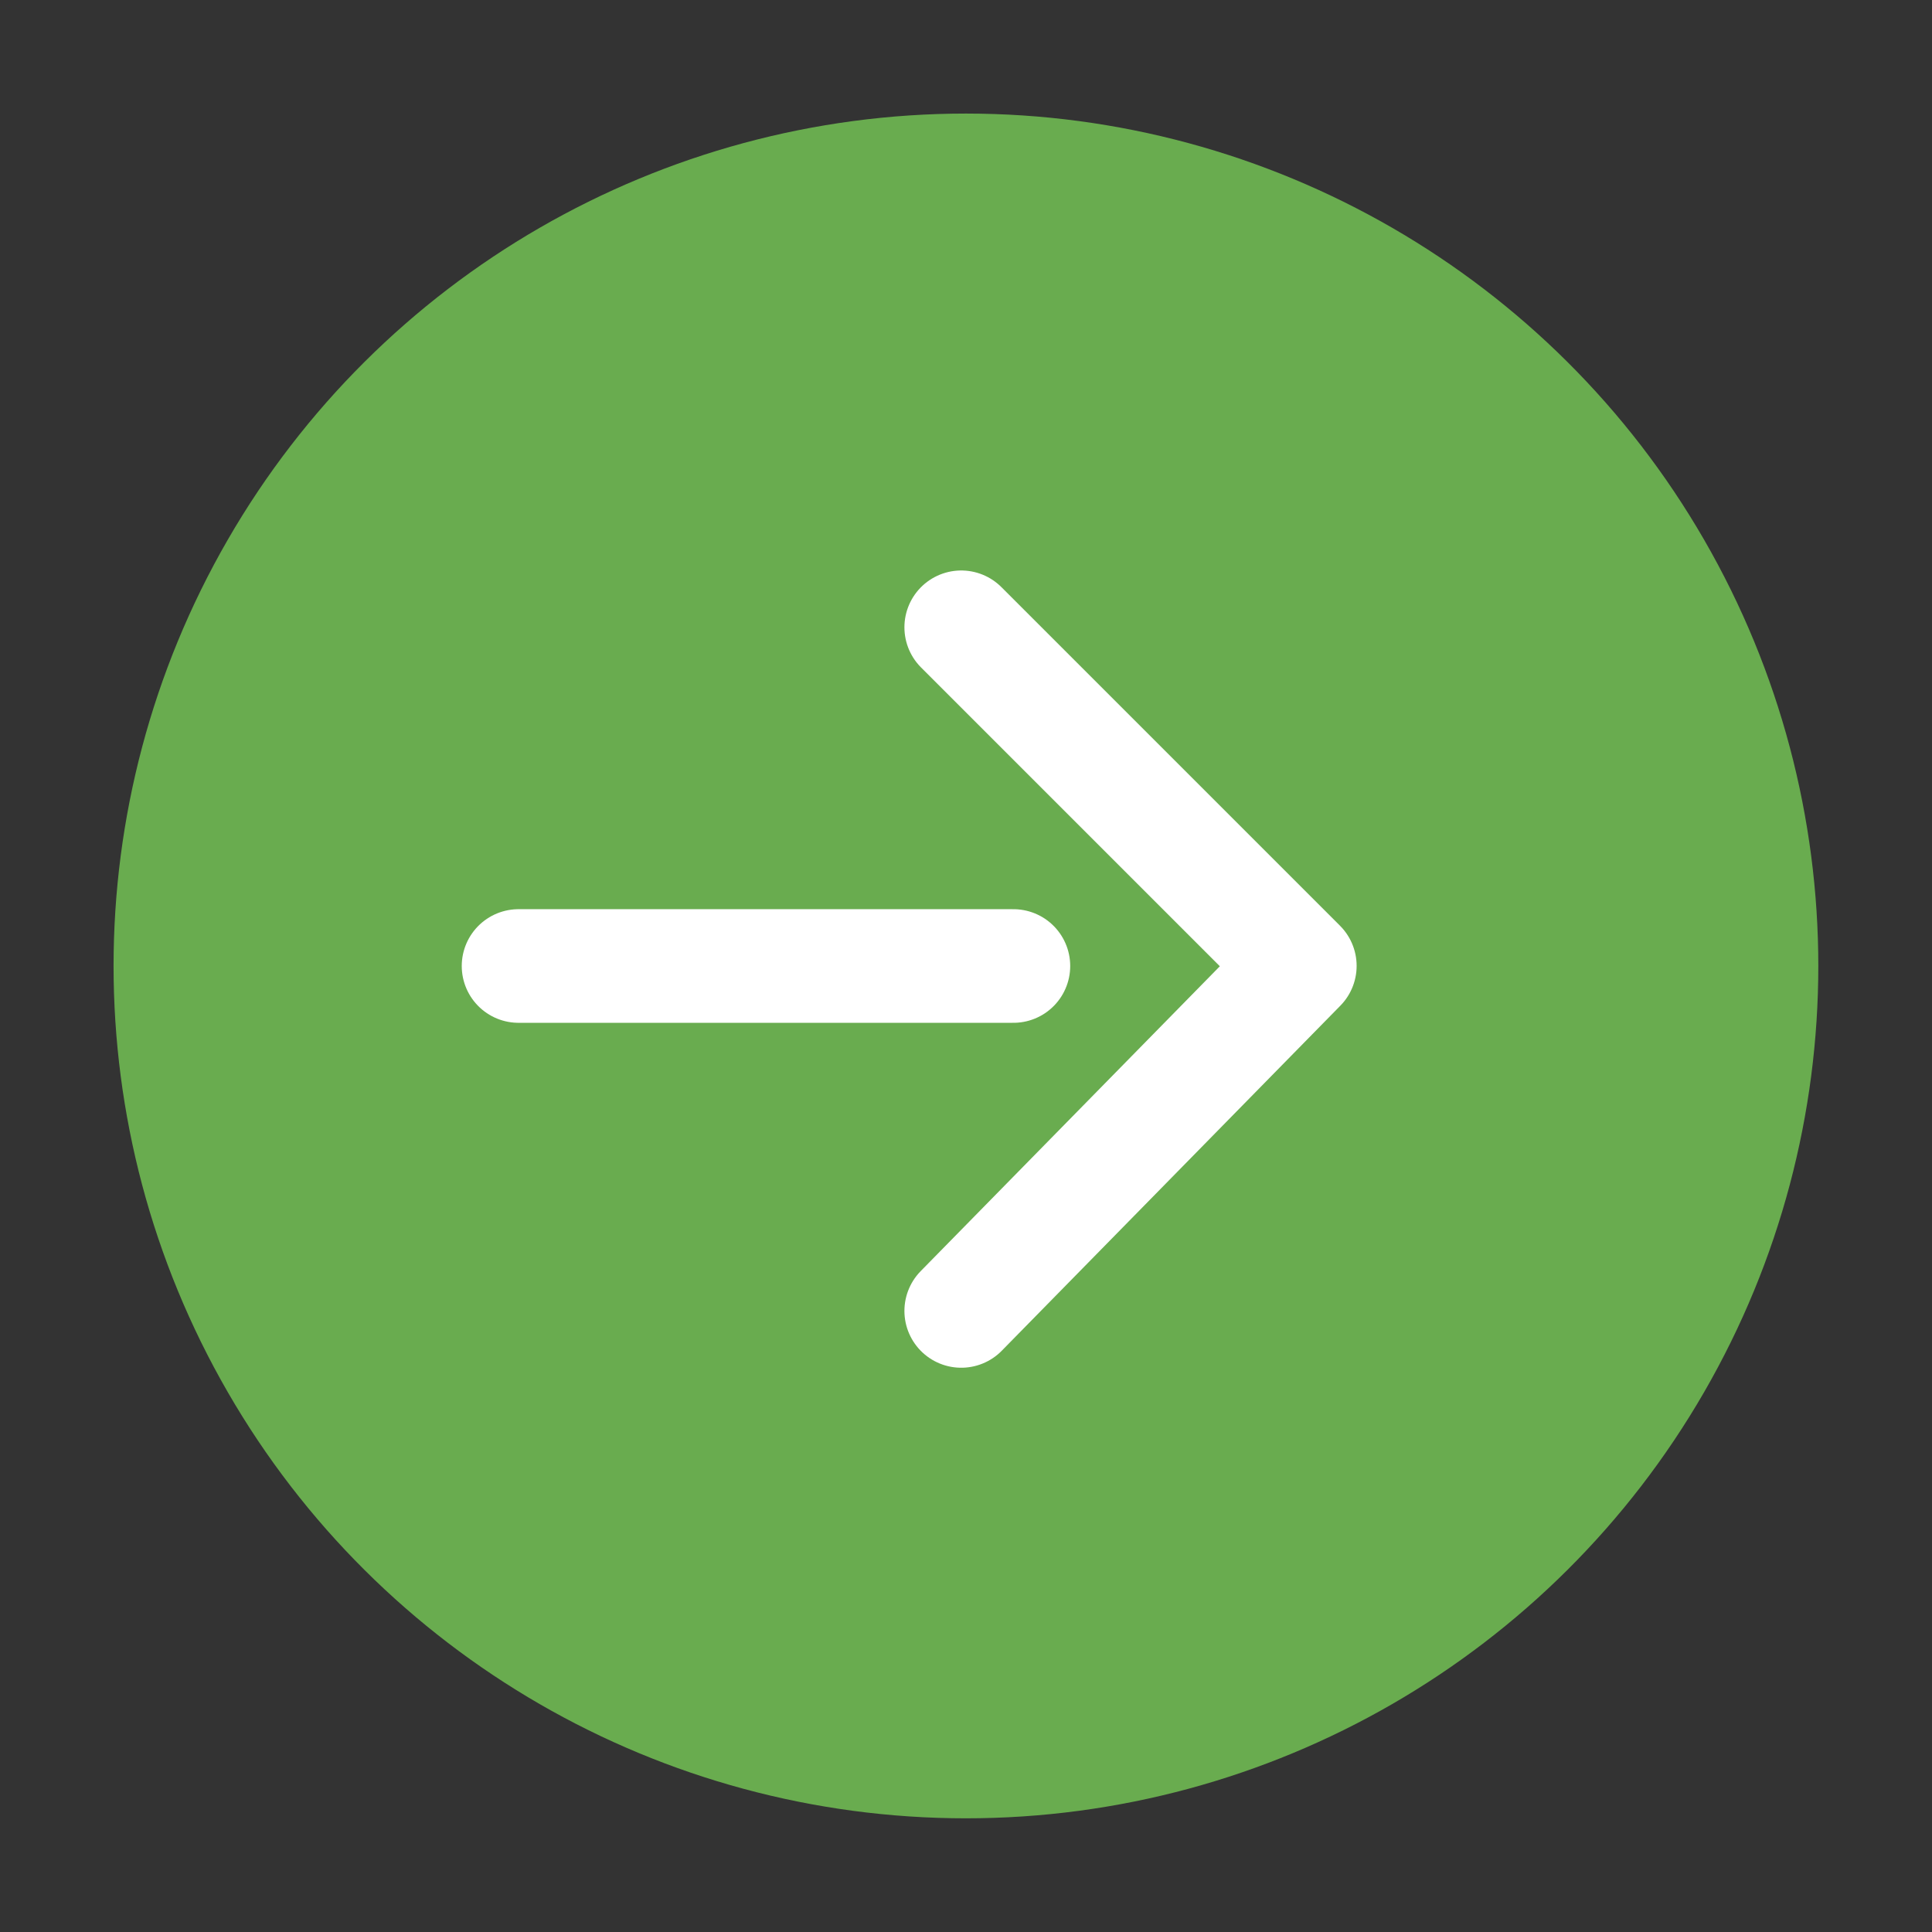 <svg width="32" height="32" viewBox="0 0 32 32" fill="none" xmlns="http://www.w3.org/2000/svg">
<rect x="0" y="0" width="32" height="32" fill="#333333" stroke="none"/>
<circle cx="15.999" cy="15.999" r="14.118" transform="rotate(-90 15.999 15.999)" fill="#69AC4F"/>
<path d="M15.921 10.39L21.529 15.998L15.921 21.713" stroke="white" stroke-width="1.882" stroke-linecap="round" stroke-linejoin="round"/>
<path d="M8.589 16H16.785" stroke="white" stroke-width="1.882" stroke-linecap="round" stroke-linejoin="round"/>
</svg>
